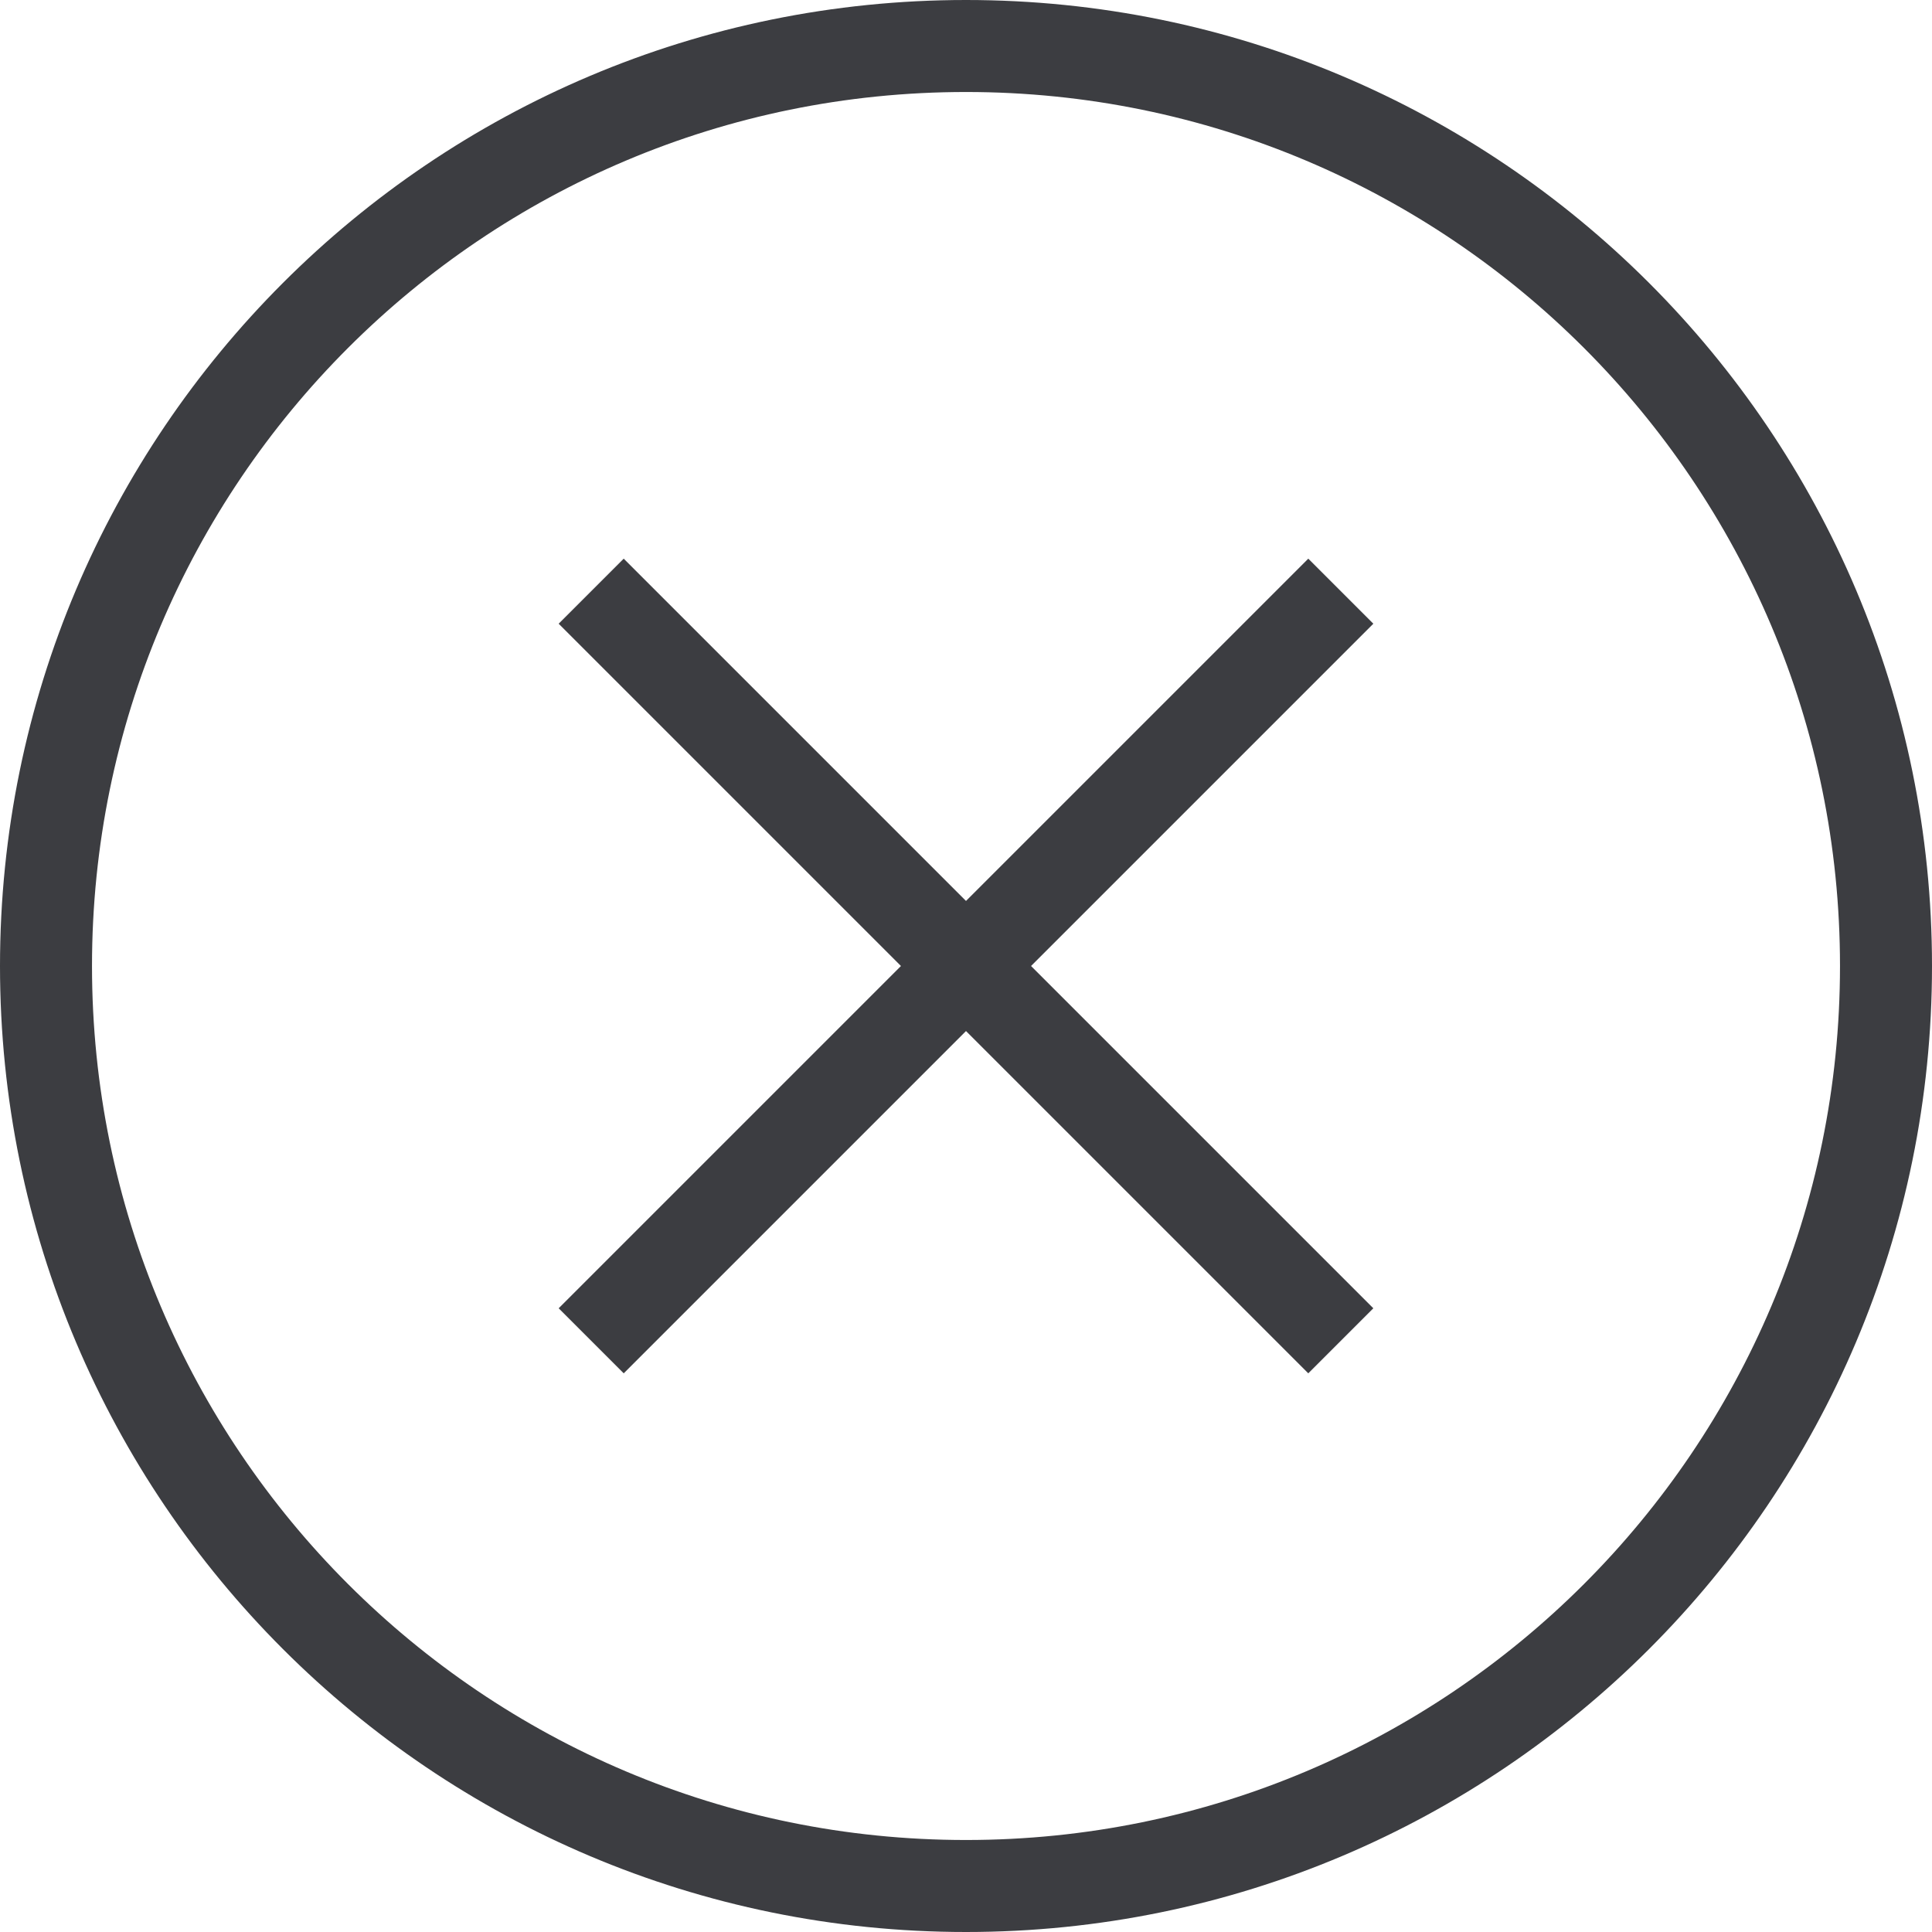 <svg width="42" height="42" fill="none" xmlns="http://www.w3.org/2000/svg"><path d="M29.148 12.852 12.852 29.148m0-16.296 16.296 16.296" stroke="#3C3D41" stroke-width="2"/><path clip-rule="evenodd" d="M21 41c11.046 0 20-8.954 20-20S32.046 1 21 1 1 9.954 1 21s8.954 20 20 20Z" stroke="#3C3D41" stroke-width="2"/></svg>